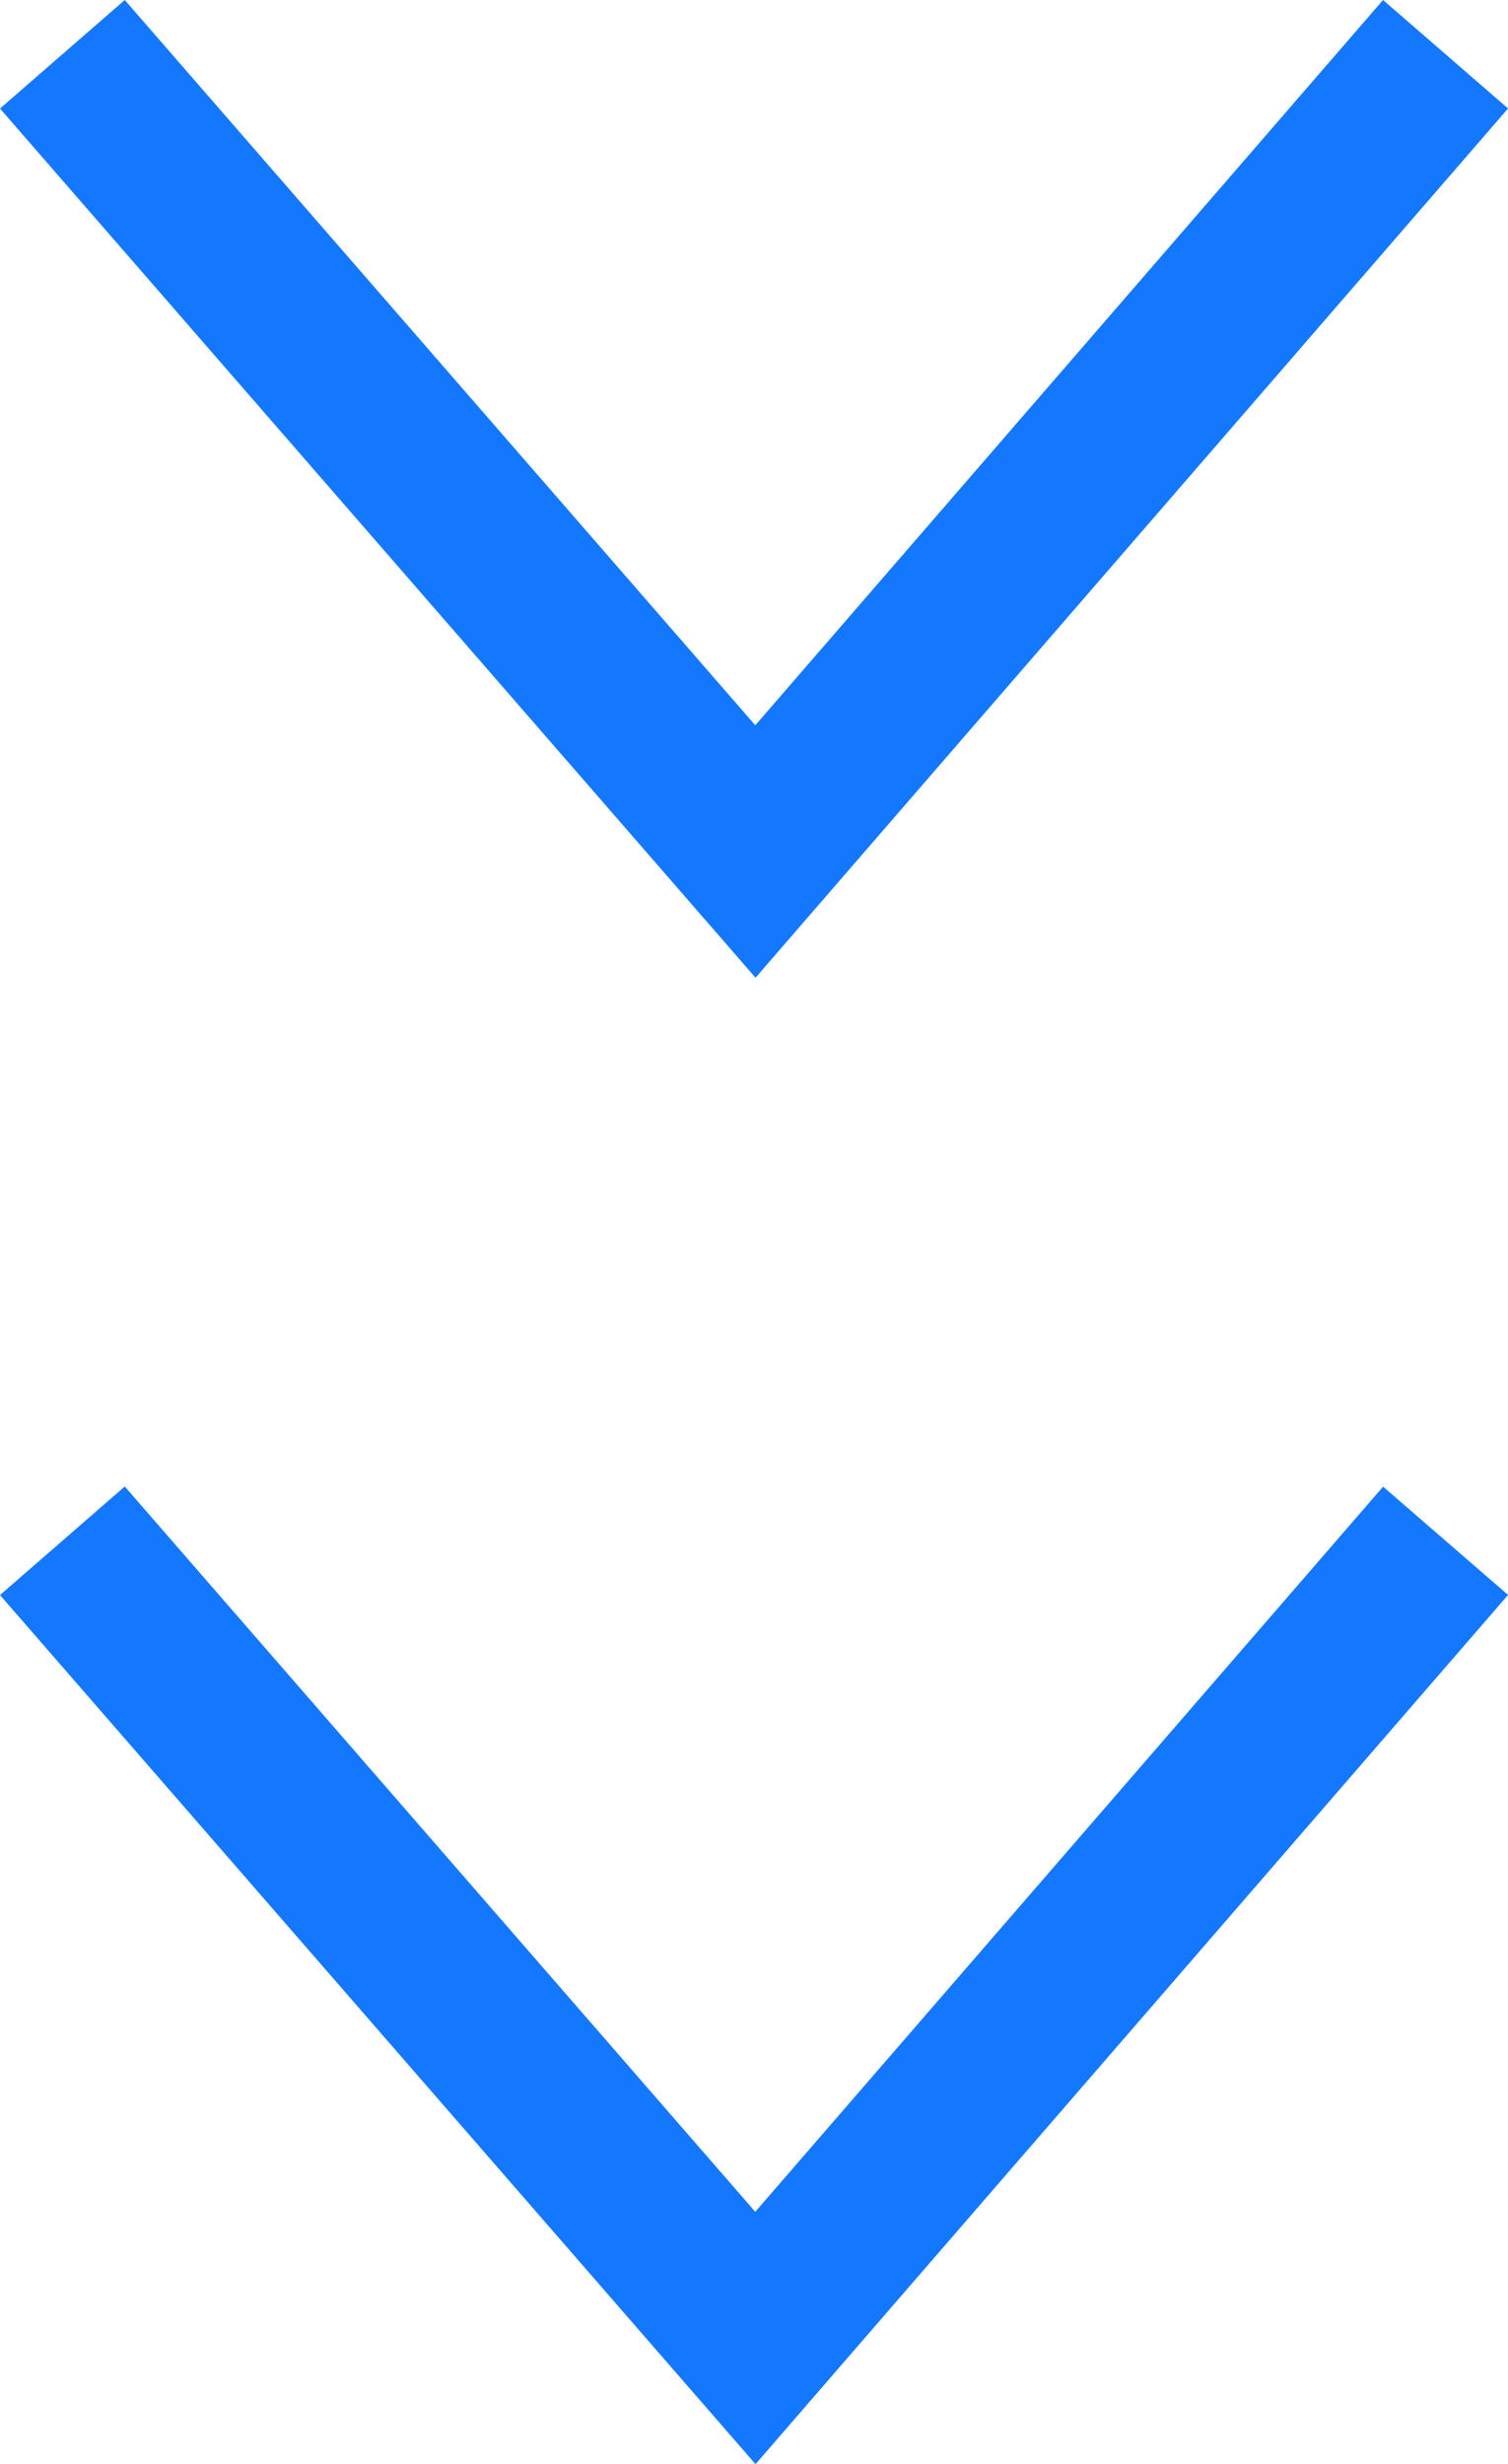 <svg xmlns="http://www.w3.org/2000/svg" width="44.286" height="72.333" viewBox="0 0 44.286 72.333">
  <g id="グループ_183" data-name="グループ 183" transform="translate(-7817 -540)">
    <g id="グループ_182" data-name="グループ 182" transform="translate(7817 540)">
      <path id="パス_2083" data-name="パス 2083" d="M3.664,0,0,3.186,22.188,28.7l22.1-25.516L40.616,0,22.181,21.29Z" fill="#1478ff"/>
      <path id="パス_2084" data-name="パス 2084" d="M0,46.821,22.188,72.333l22.1-25.516-3.67-3.178L22.18,64.925,3.664,43.634Z" fill="#1478ff"/>
    </g>
  </g>
</svg>

